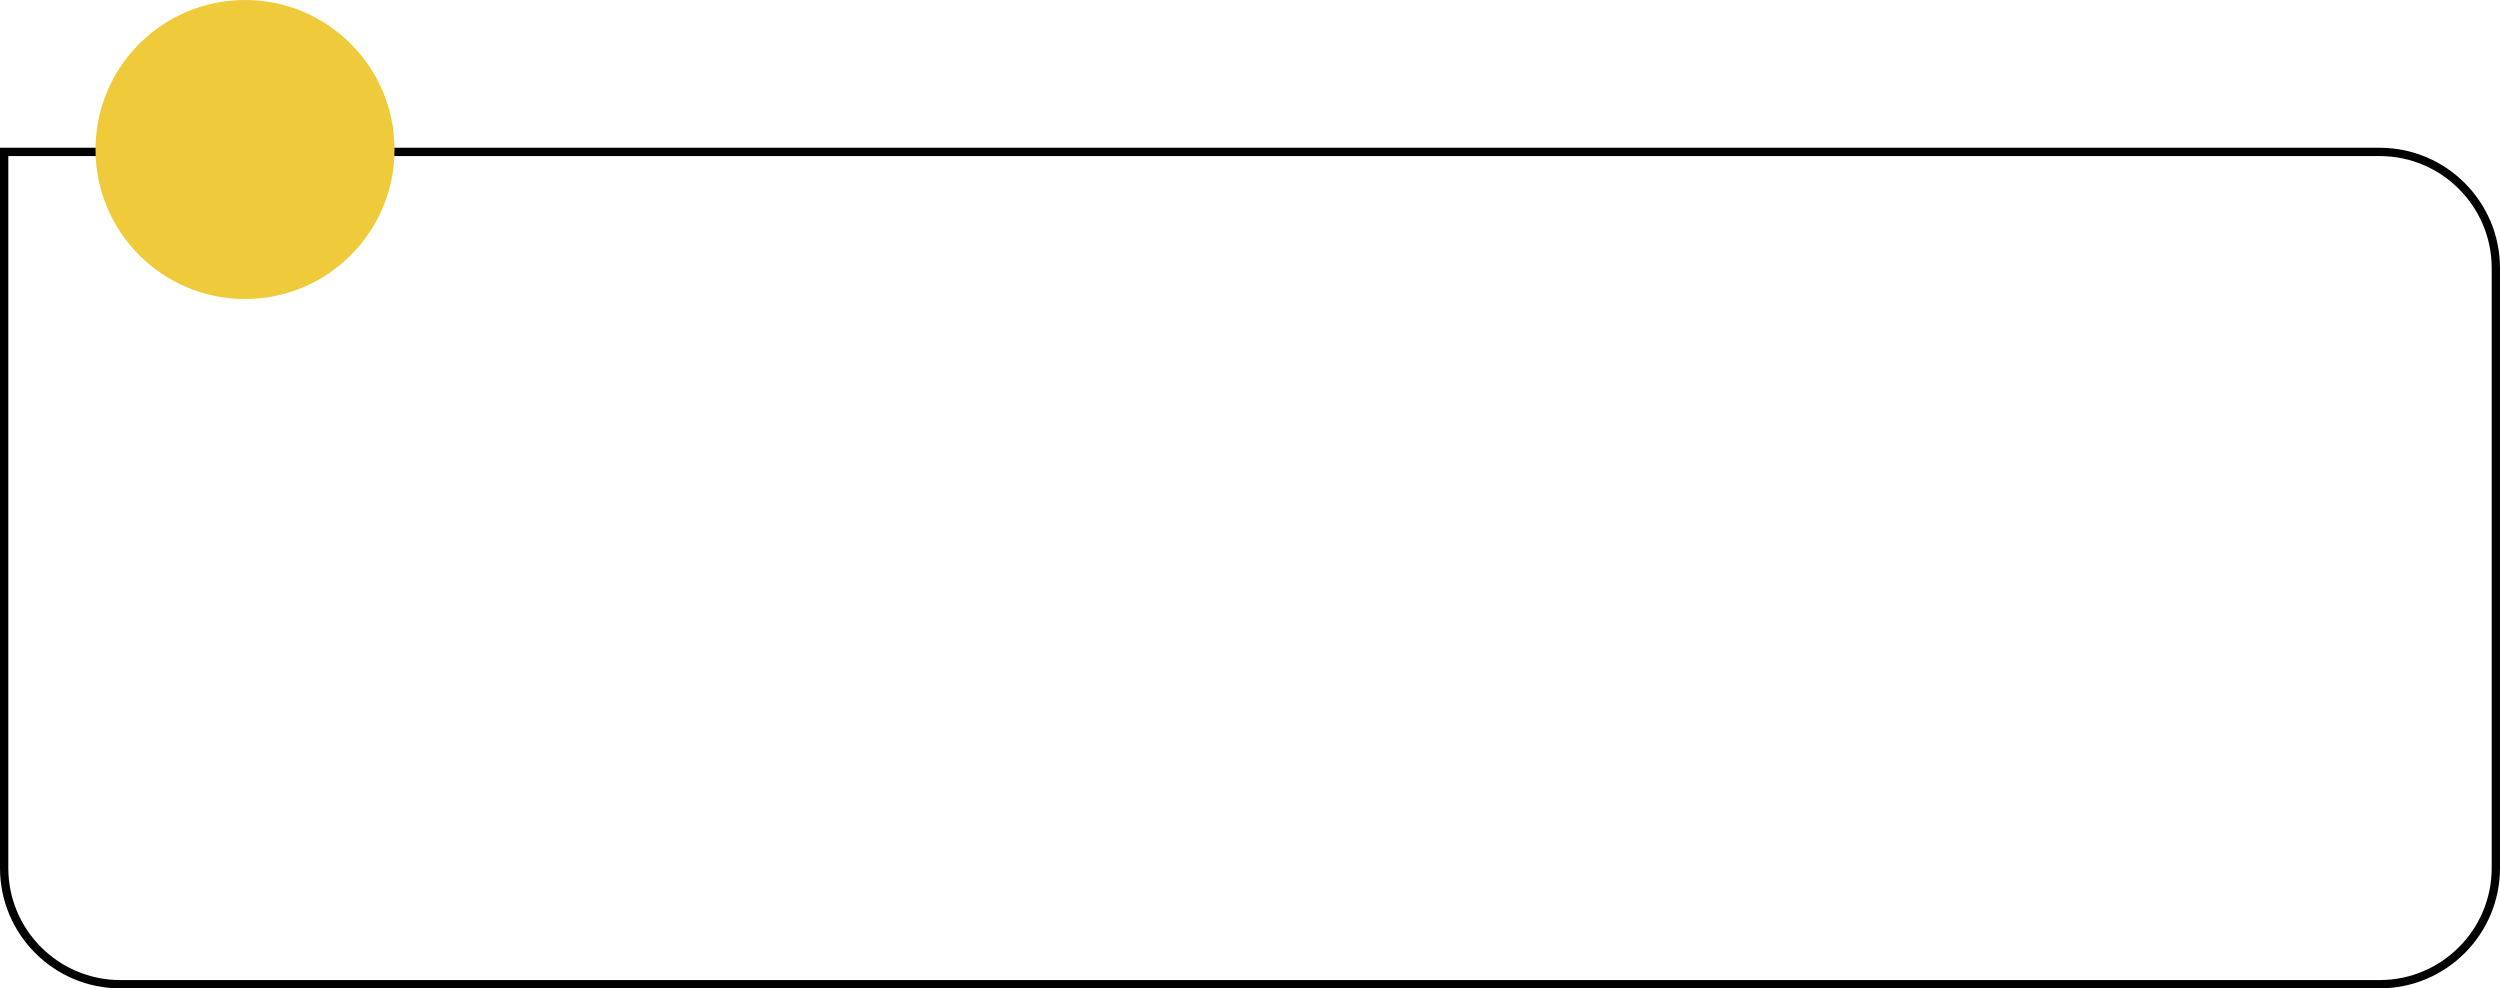 <?xml version="1.0" encoding="UTF-8"?> <svg xmlns="http://www.w3.org/2000/svg" id="_Слой_2" data-name="Слой 2" viewBox="0 0 301 119"> <defs> <style> .cls-1 { fill: #efca3a; } .cls-2 { fill: none; stroke: #000; stroke-miterlimit: 10; } </style> </defs> <g id="Shapes"> <g> <path class="cls-2" d="M.5,18.29H286.51c7.72,0,13.99,6.27,13.99,13.99V104.51c0,7.72-6.27,13.99-13.99,13.99H14.49c-7.72,0-13.99-6.27-13.99-13.99V18.29H.5Z"></path> <circle class="cls-1" cx="29.5" cy="18" r="18"></circle> </g> </g> </svg> 